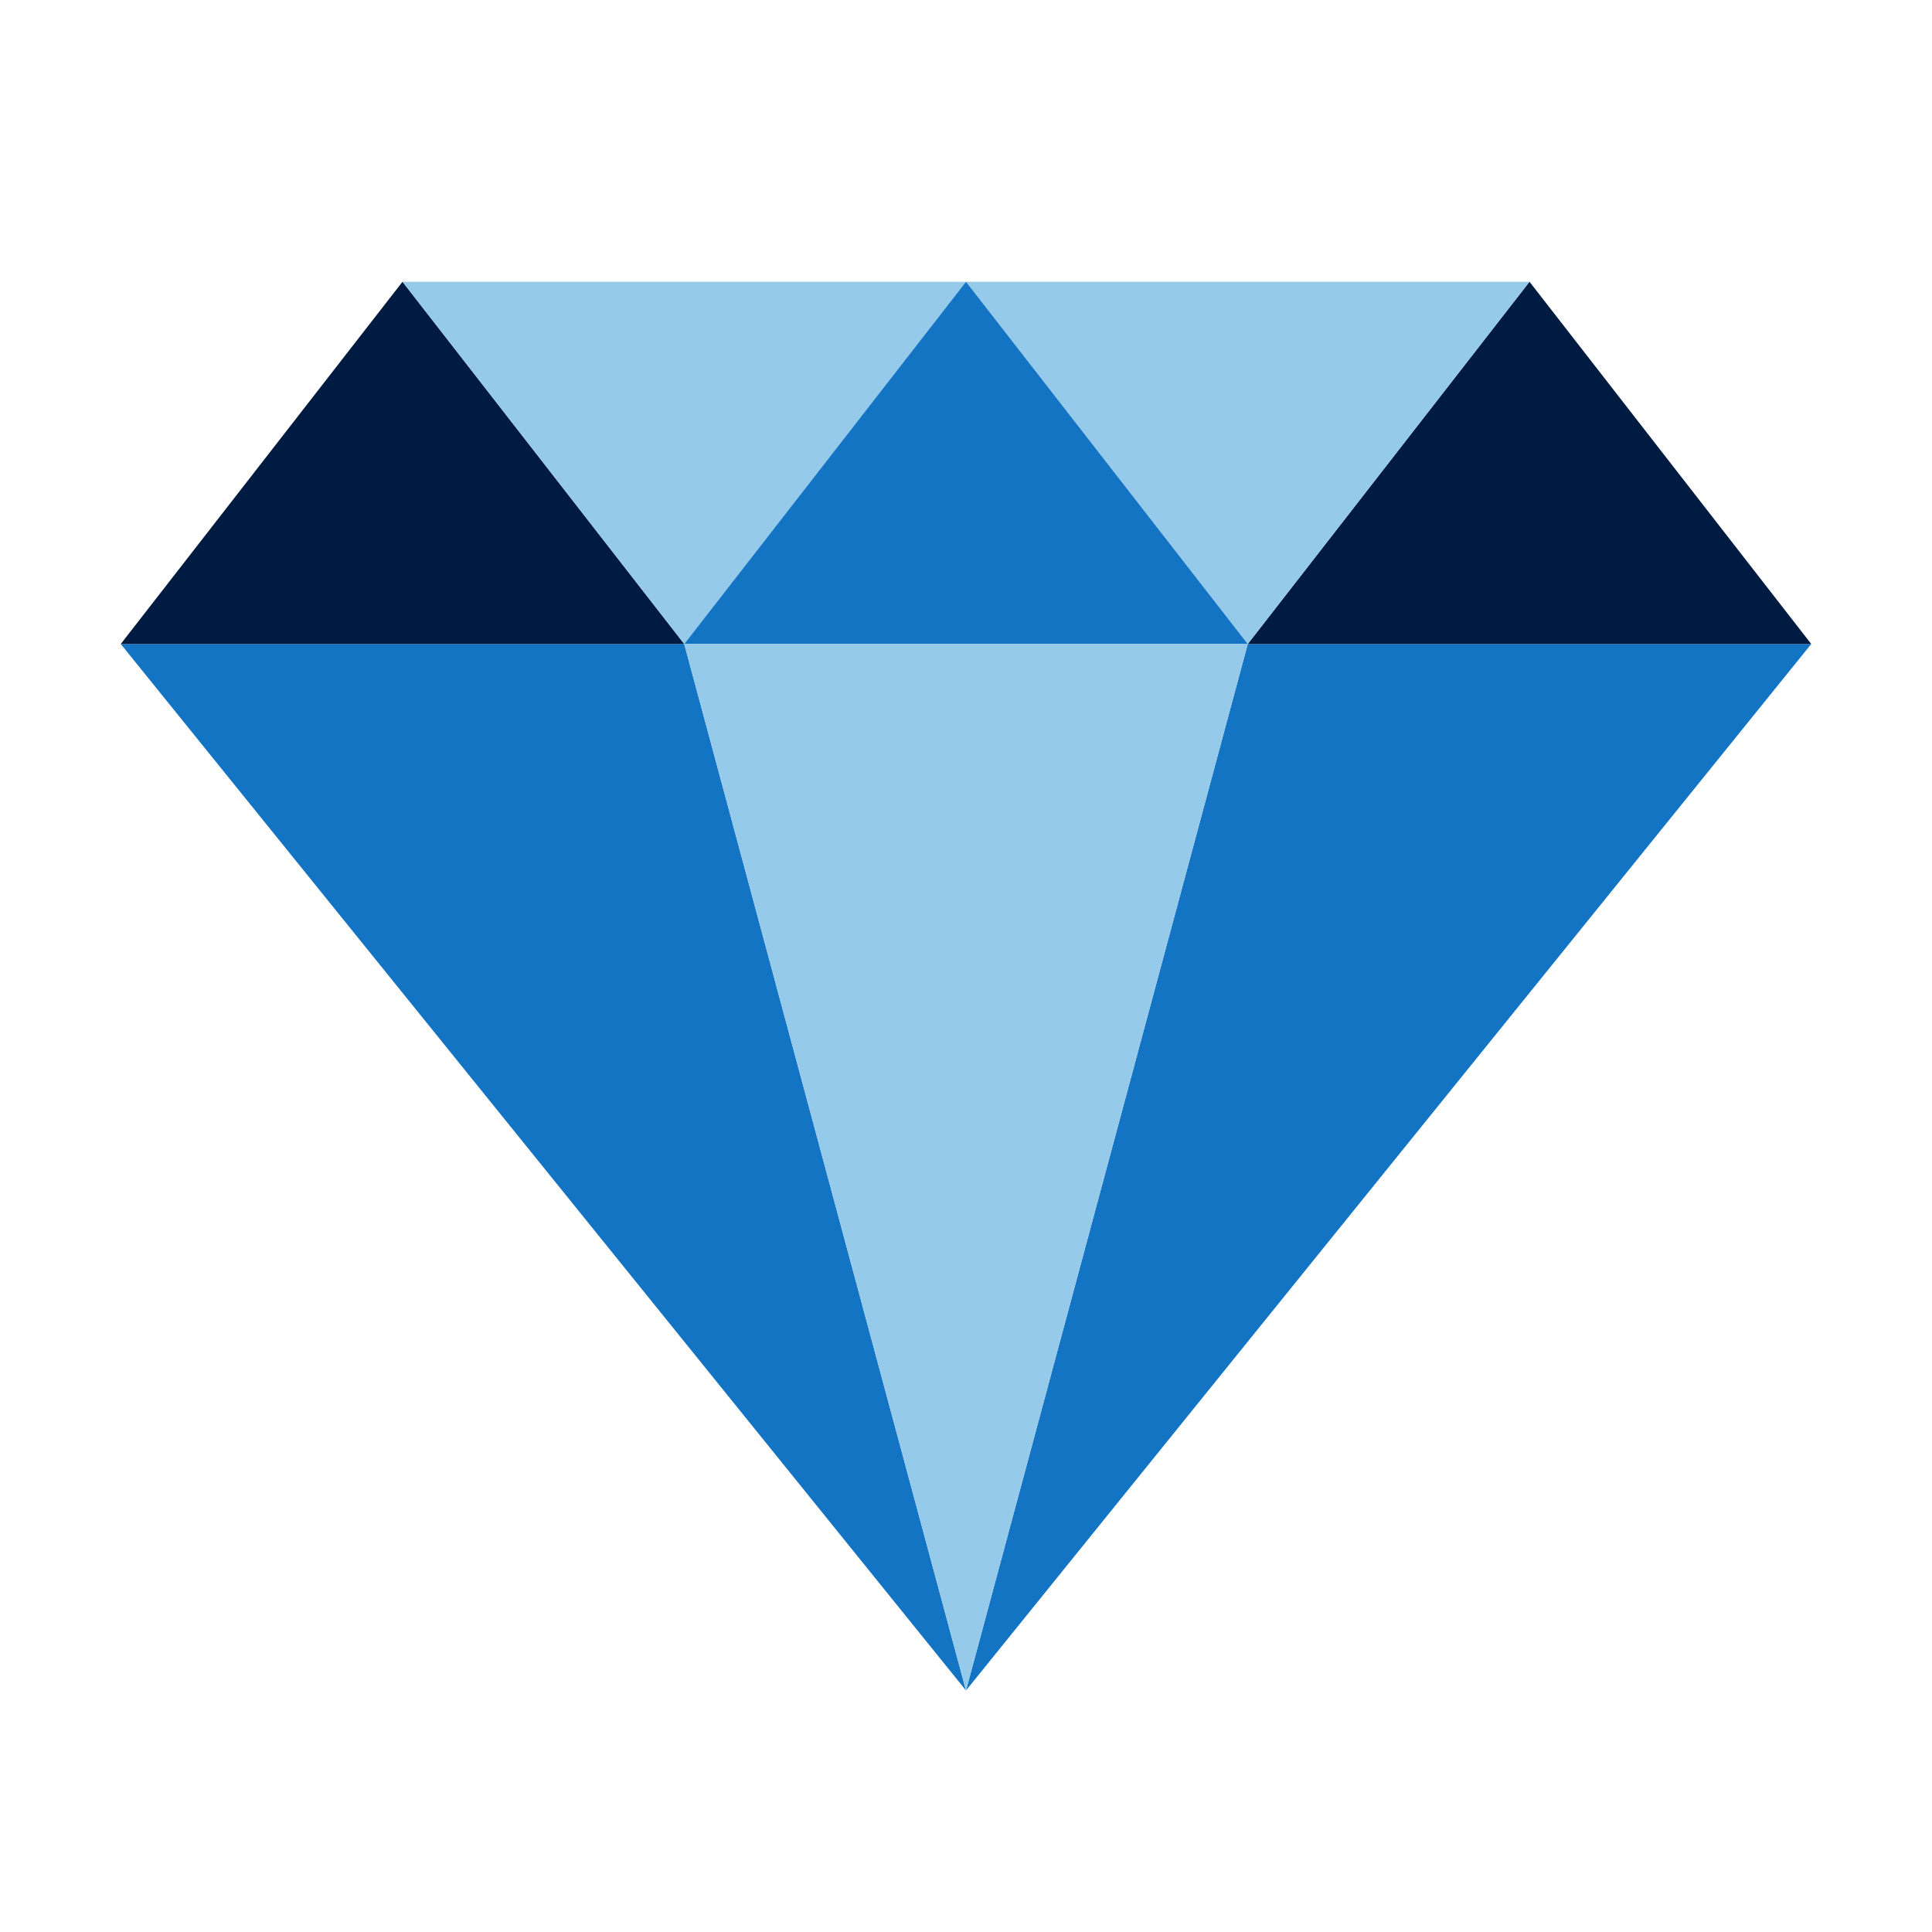 <?xml version="1.0" encoding="UTF-8"?><svg id="iconset-mosaic-sapphire-on-light" xmlns="http://www.w3.org/2000/svg" viewBox="0 0 48 48"><g id="diamond"><polygon points="24 42 3 16 17 16 24 42" style="fill:#1474c4;"/><polygon points="24 42 45 16 31 16 24 42" style="fill:#1474c4;"/><polygon points="10 7 3 16 17 16 10 7" style="fill:#001b41;"/><polygon points="38 7 31 16 45 16 38 7" style="fill:#001b41;"/><polygon points="10 7 24 7 17 16 10 7" style="fill:#95caeb;"/><polygon points="24 7 38 7 31 16 24 7" style="fill:#95caeb;"/><polygon points="24 7 17 16 31 16 24 7" style="fill:#1474c4;"/><polygon points="31 16 24 42 17 16 31 16" style="fill:#95caeb;"/></g></svg>